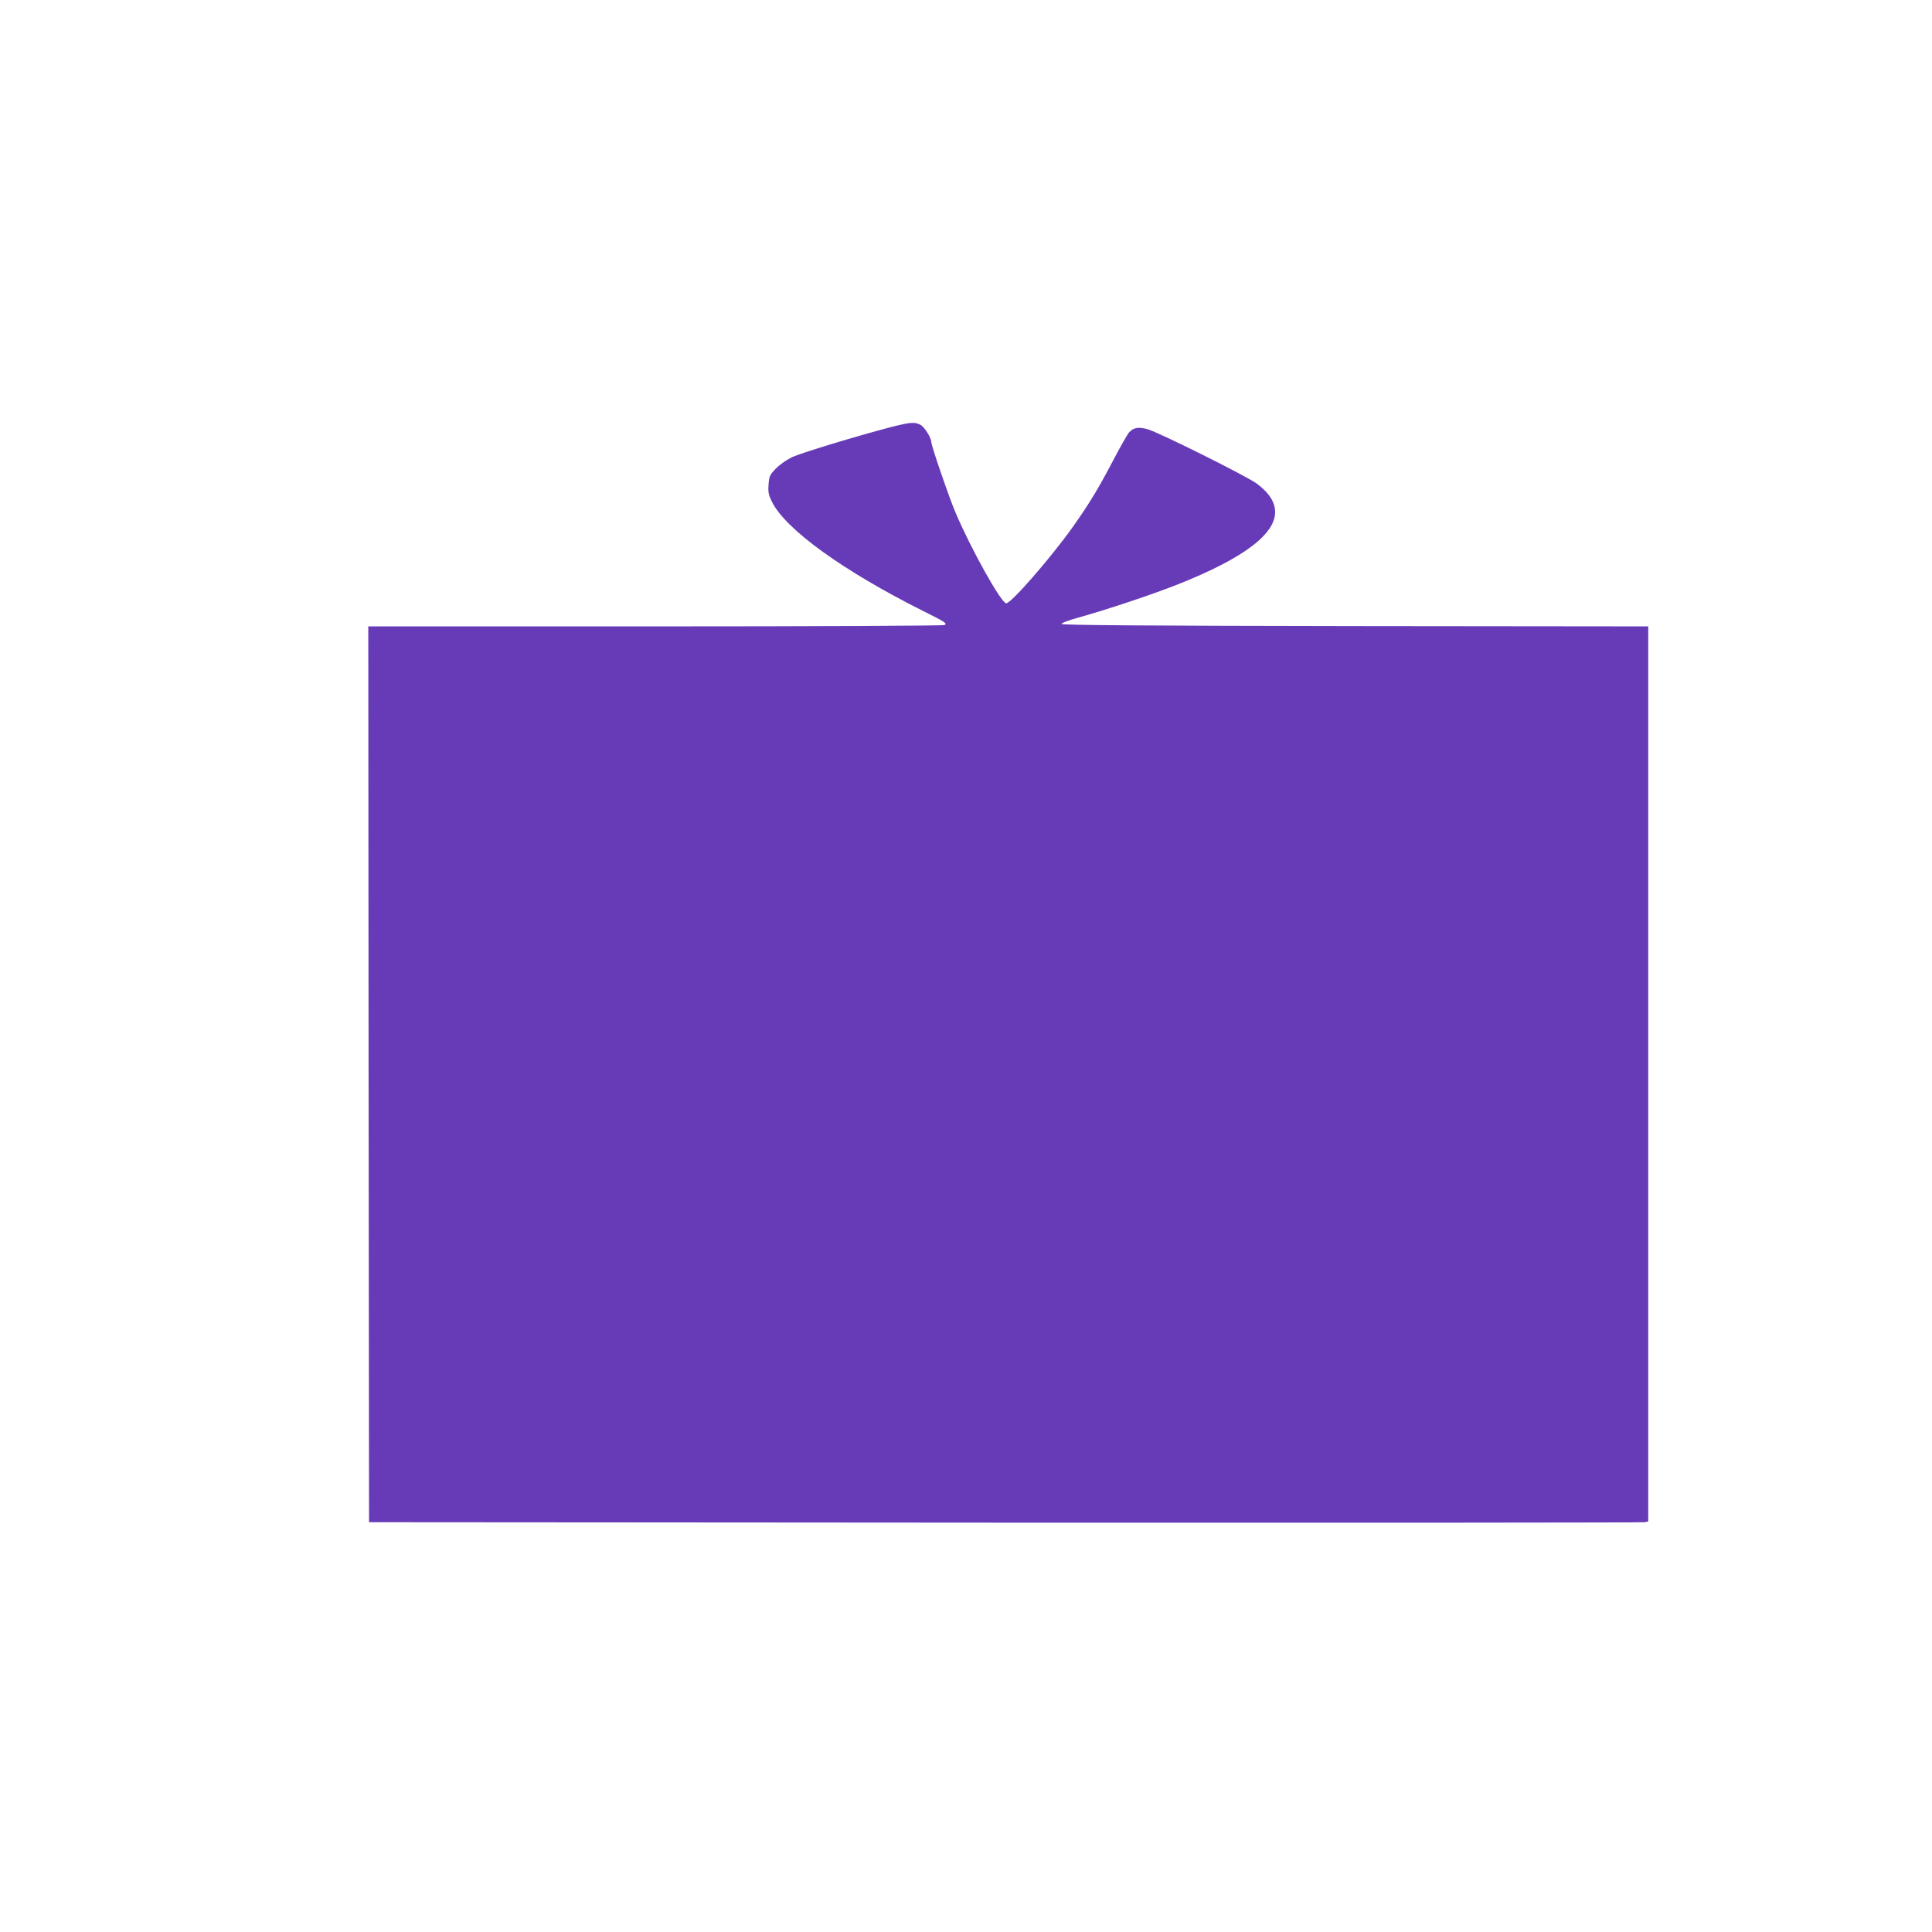 <?xml version="1.0" standalone="no"?>
<!DOCTYPE svg PUBLIC "-//W3C//DTD SVG 20010904//EN"
 "http://www.w3.org/TR/2001/REC-SVG-20010904/DTD/svg10.dtd">
<svg version="1.0" xmlns="http://www.w3.org/2000/svg"
 width="1280pt" height="1280pt" viewBox="0 0 1280 1280"
 preserveAspectRatio="xMidYMid meet">
<g transform="translate(0,1280) scale(0.1,-0.1)"
fill="#673ab7" stroke="none">
<path d="M5905 9971 c-223 -58 -602 -173 -660 -201 -33 -16 -80 -49 -104 -74
-41 -42 -45 -50 -49 -106 -4 -50 0 -69 22 -114 90 -183 474 -460 1006 -726
146 -73 156 -80 138 -91 -7 -5 -869 -9 -1916 -9 l-1902 0 2 -2967 3 -2968
4215 -3 c2318 -1 4225 0 4238 3 l22 5 0 2965 0 2965 -1942 2 c-1368 2 -1942 6
-1945 14 -2 6 47 25 114 43 195 55 478 149 653 218 448 177 665 344 647 498
-6 59 -45 114 -119 170 -66 49 -643 337 -724 361 -60 17 -93 12 -123 -20 -11
-12 -60 -98 -109 -192 -96 -183 -156 -282 -265 -436 -147 -206 -410 -508 -441
-505 -34 4 -231 356 -335 600 -43 101 -161 444 -161 469 0 26 -46 101 -71 113
-39 21 -67 18 -194 -14z"/>
</g>
</svg>
